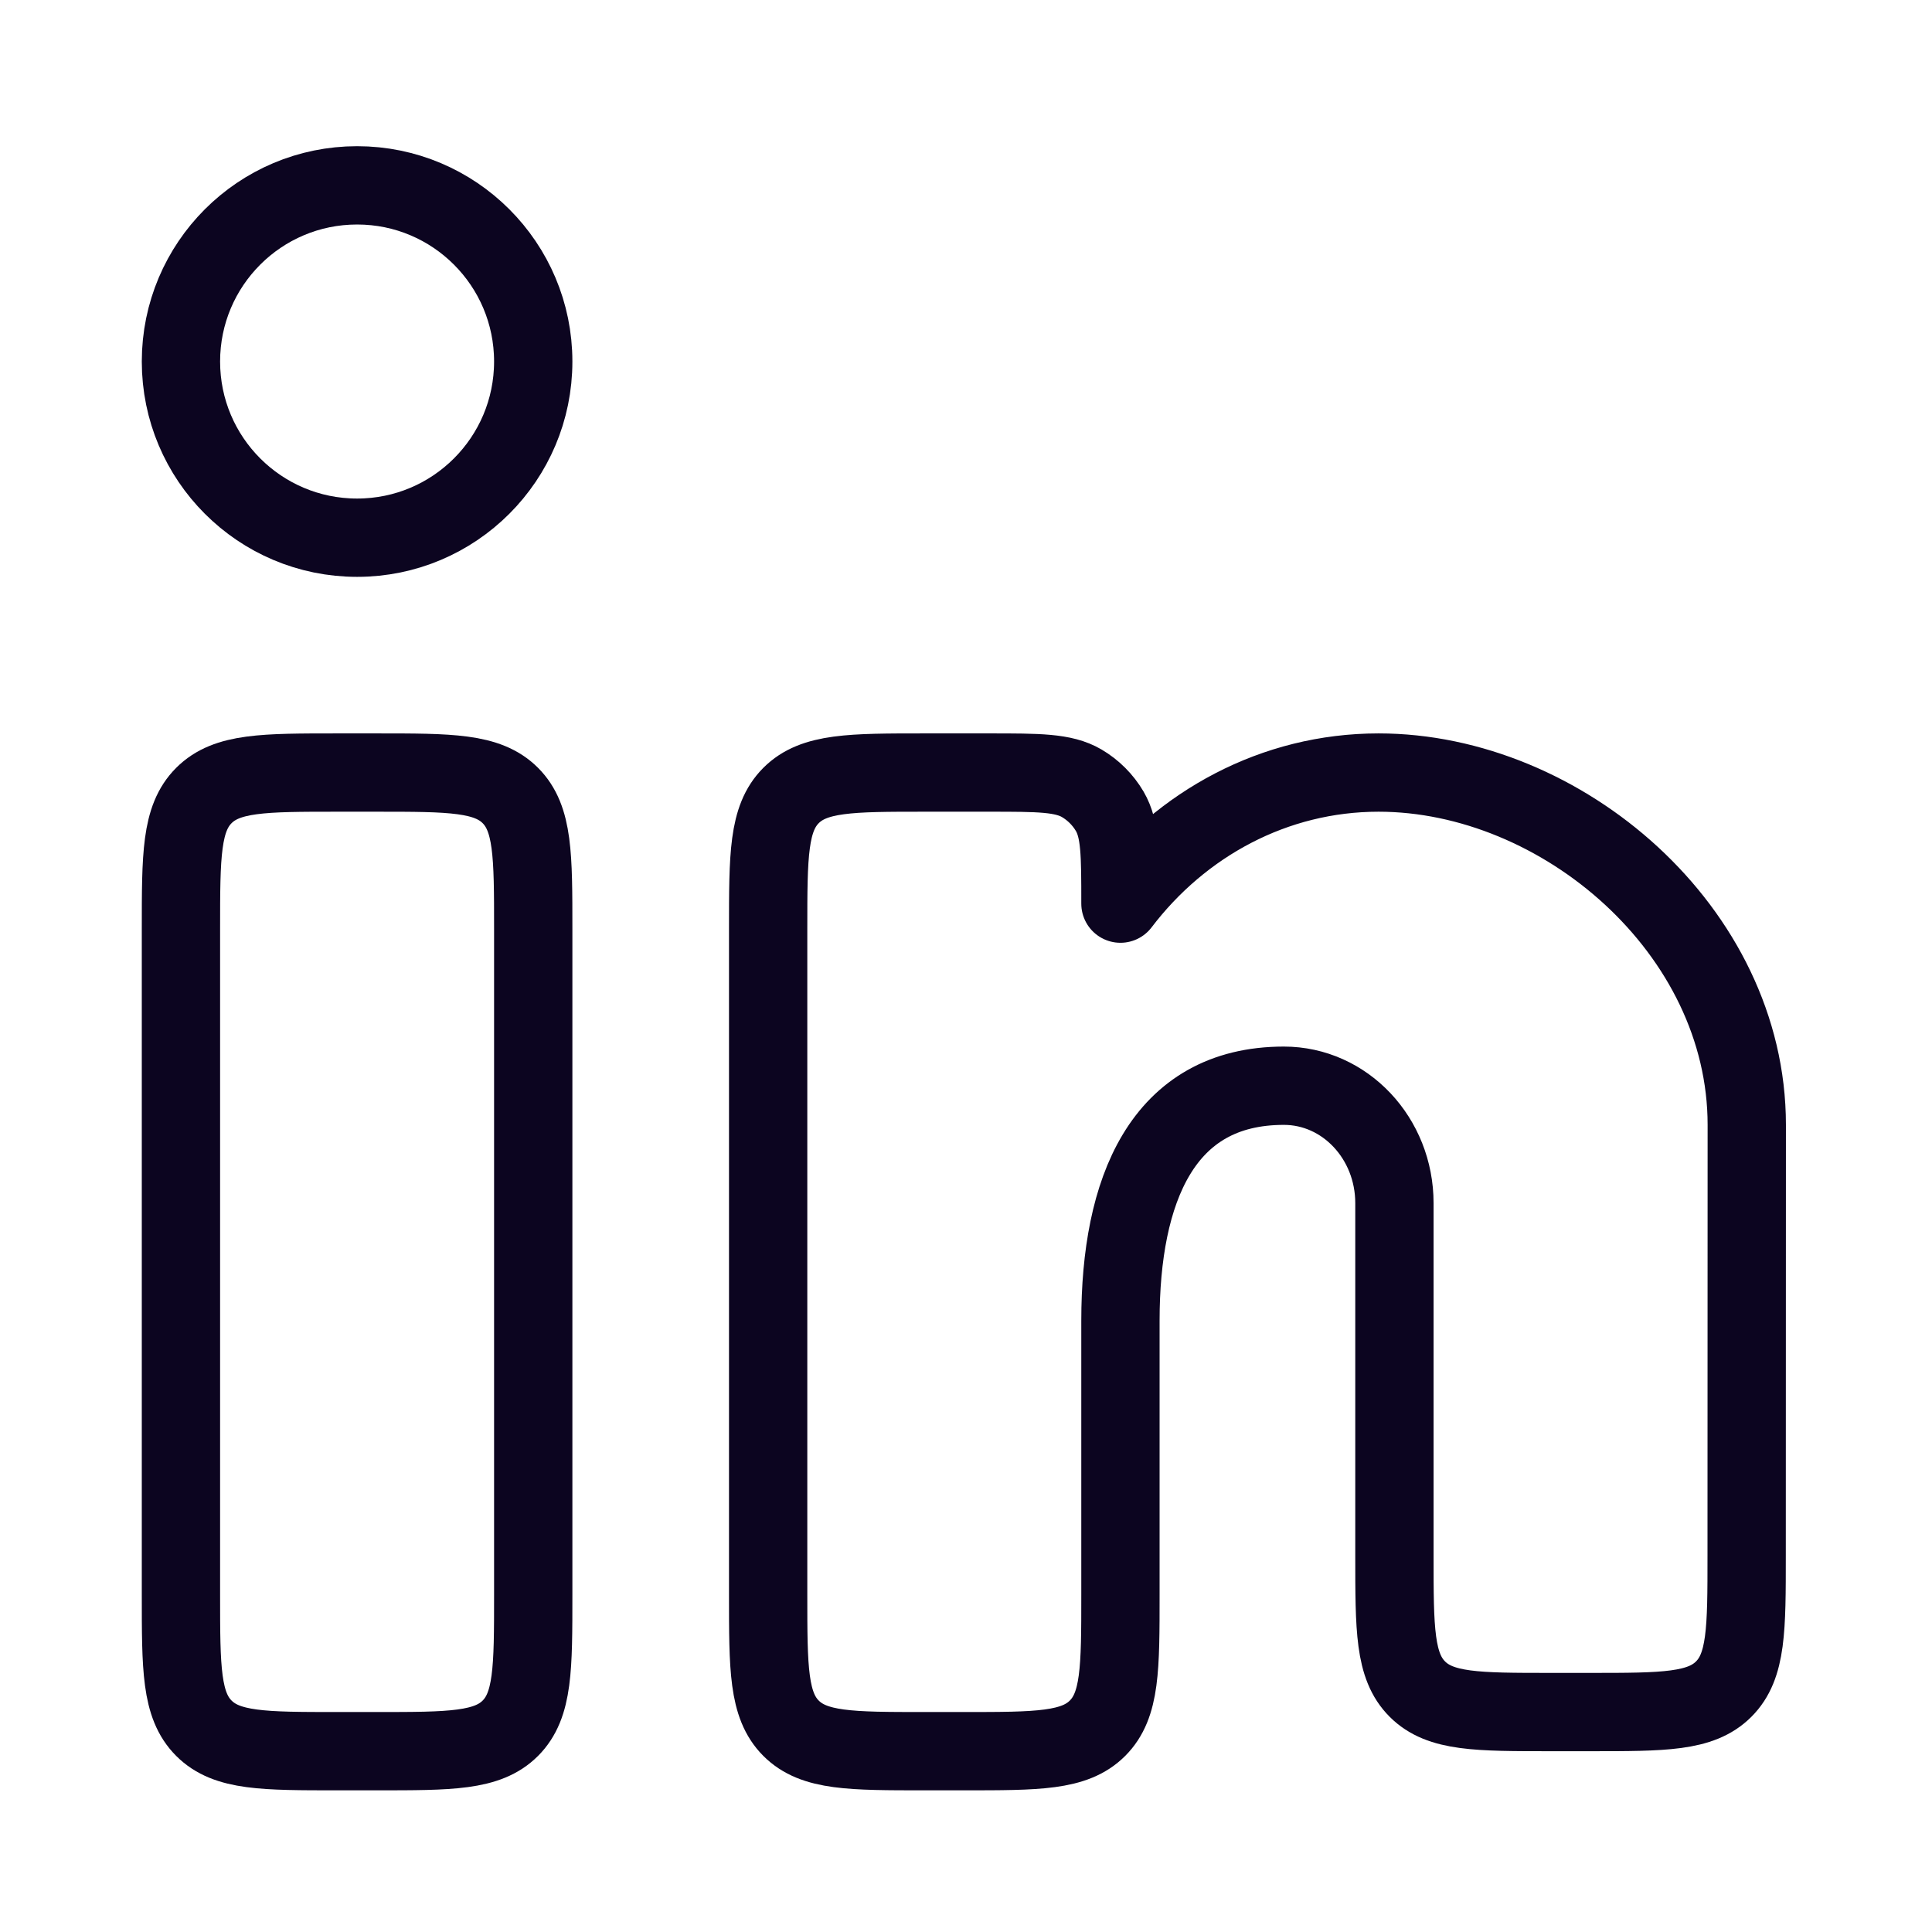 <svg width="32" height="32" viewBox="0 0 32 32" fill="none" xmlns="http://www.w3.org/2000/svg">
<path d="M6.239 12.796H5.591C4.368 12.796 3.757 12.796 3.377 13.176C2.997 13.556 2.997 14.167 2.997 15.389V26.412C2.997 27.634 2.997 28.245 3.377 28.625C3.757 29.005 4.368 29.005 5.591 29.005H6.239C7.461 29.005 8.073 29.005 8.453 28.625C8.832 28.245 8.832 27.634 8.832 26.412V15.389C8.832 14.167 8.832 13.556 8.453 13.176C8.073 12.796 7.461 12.796 6.239 12.796Z" stroke="#0C0520" stroke-width="1.297"/>
<path d="M8.832 5.988C8.832 7.599 7.526 8.906 5.915 8.906C4.303 8.906 2.997 7.599 2.997 5.988C2.997 4.377 4.303 3.07 5.915 3.07C7.526 3.07 8.832 4.377 8.832 5.988Z" stroke="#0C0520" stroke-width="1.297"/>
<path d="M16.387 12.796H15.316C14.094 12.796 13.482 12.796 13.102 13.176C12.723 13.556 12.723 14.167 12.723 15.389V26.412C12.723 27.634 12.723 28.245 13.102 28.625C13.482 29.005 14.094 29.005 15.316 29.005H15.964C17.187 29.005 17.798 29.005 18.178 28.625C18.558 28.245 18.558 27.634 18.558 26.412L18.558 21.873C18.558 19.725 19.243 17.983 21.265 17.983C22.277 17.983 23.096 18.854 23.096 19.928V25.763C23.096 26.986 23.096 27.597 23.476 27.977C23.856 28.357 24.467 28.357 25.69 28.357H26.337C27.559 28.357 28.17 28.357 28.55 27.977C28.93 27.597 28.93 26.986 28.93 25.764L28.932 18.631C28.932 15.409 25.867 12.796 22.833 12.796C21.106 12.796 19.565 13.643 18.558 14.967C18.558 14.15 18.558 13.741 18.381 13.438C18.268 13.246 18.108 13.086 17.916 12.973C17.613 12.796 17.204 12.796 16.387 12.796Z" stroke="#0C0520" stroke-width="1.297" stroke-linejoin="round"/>
</svg>

